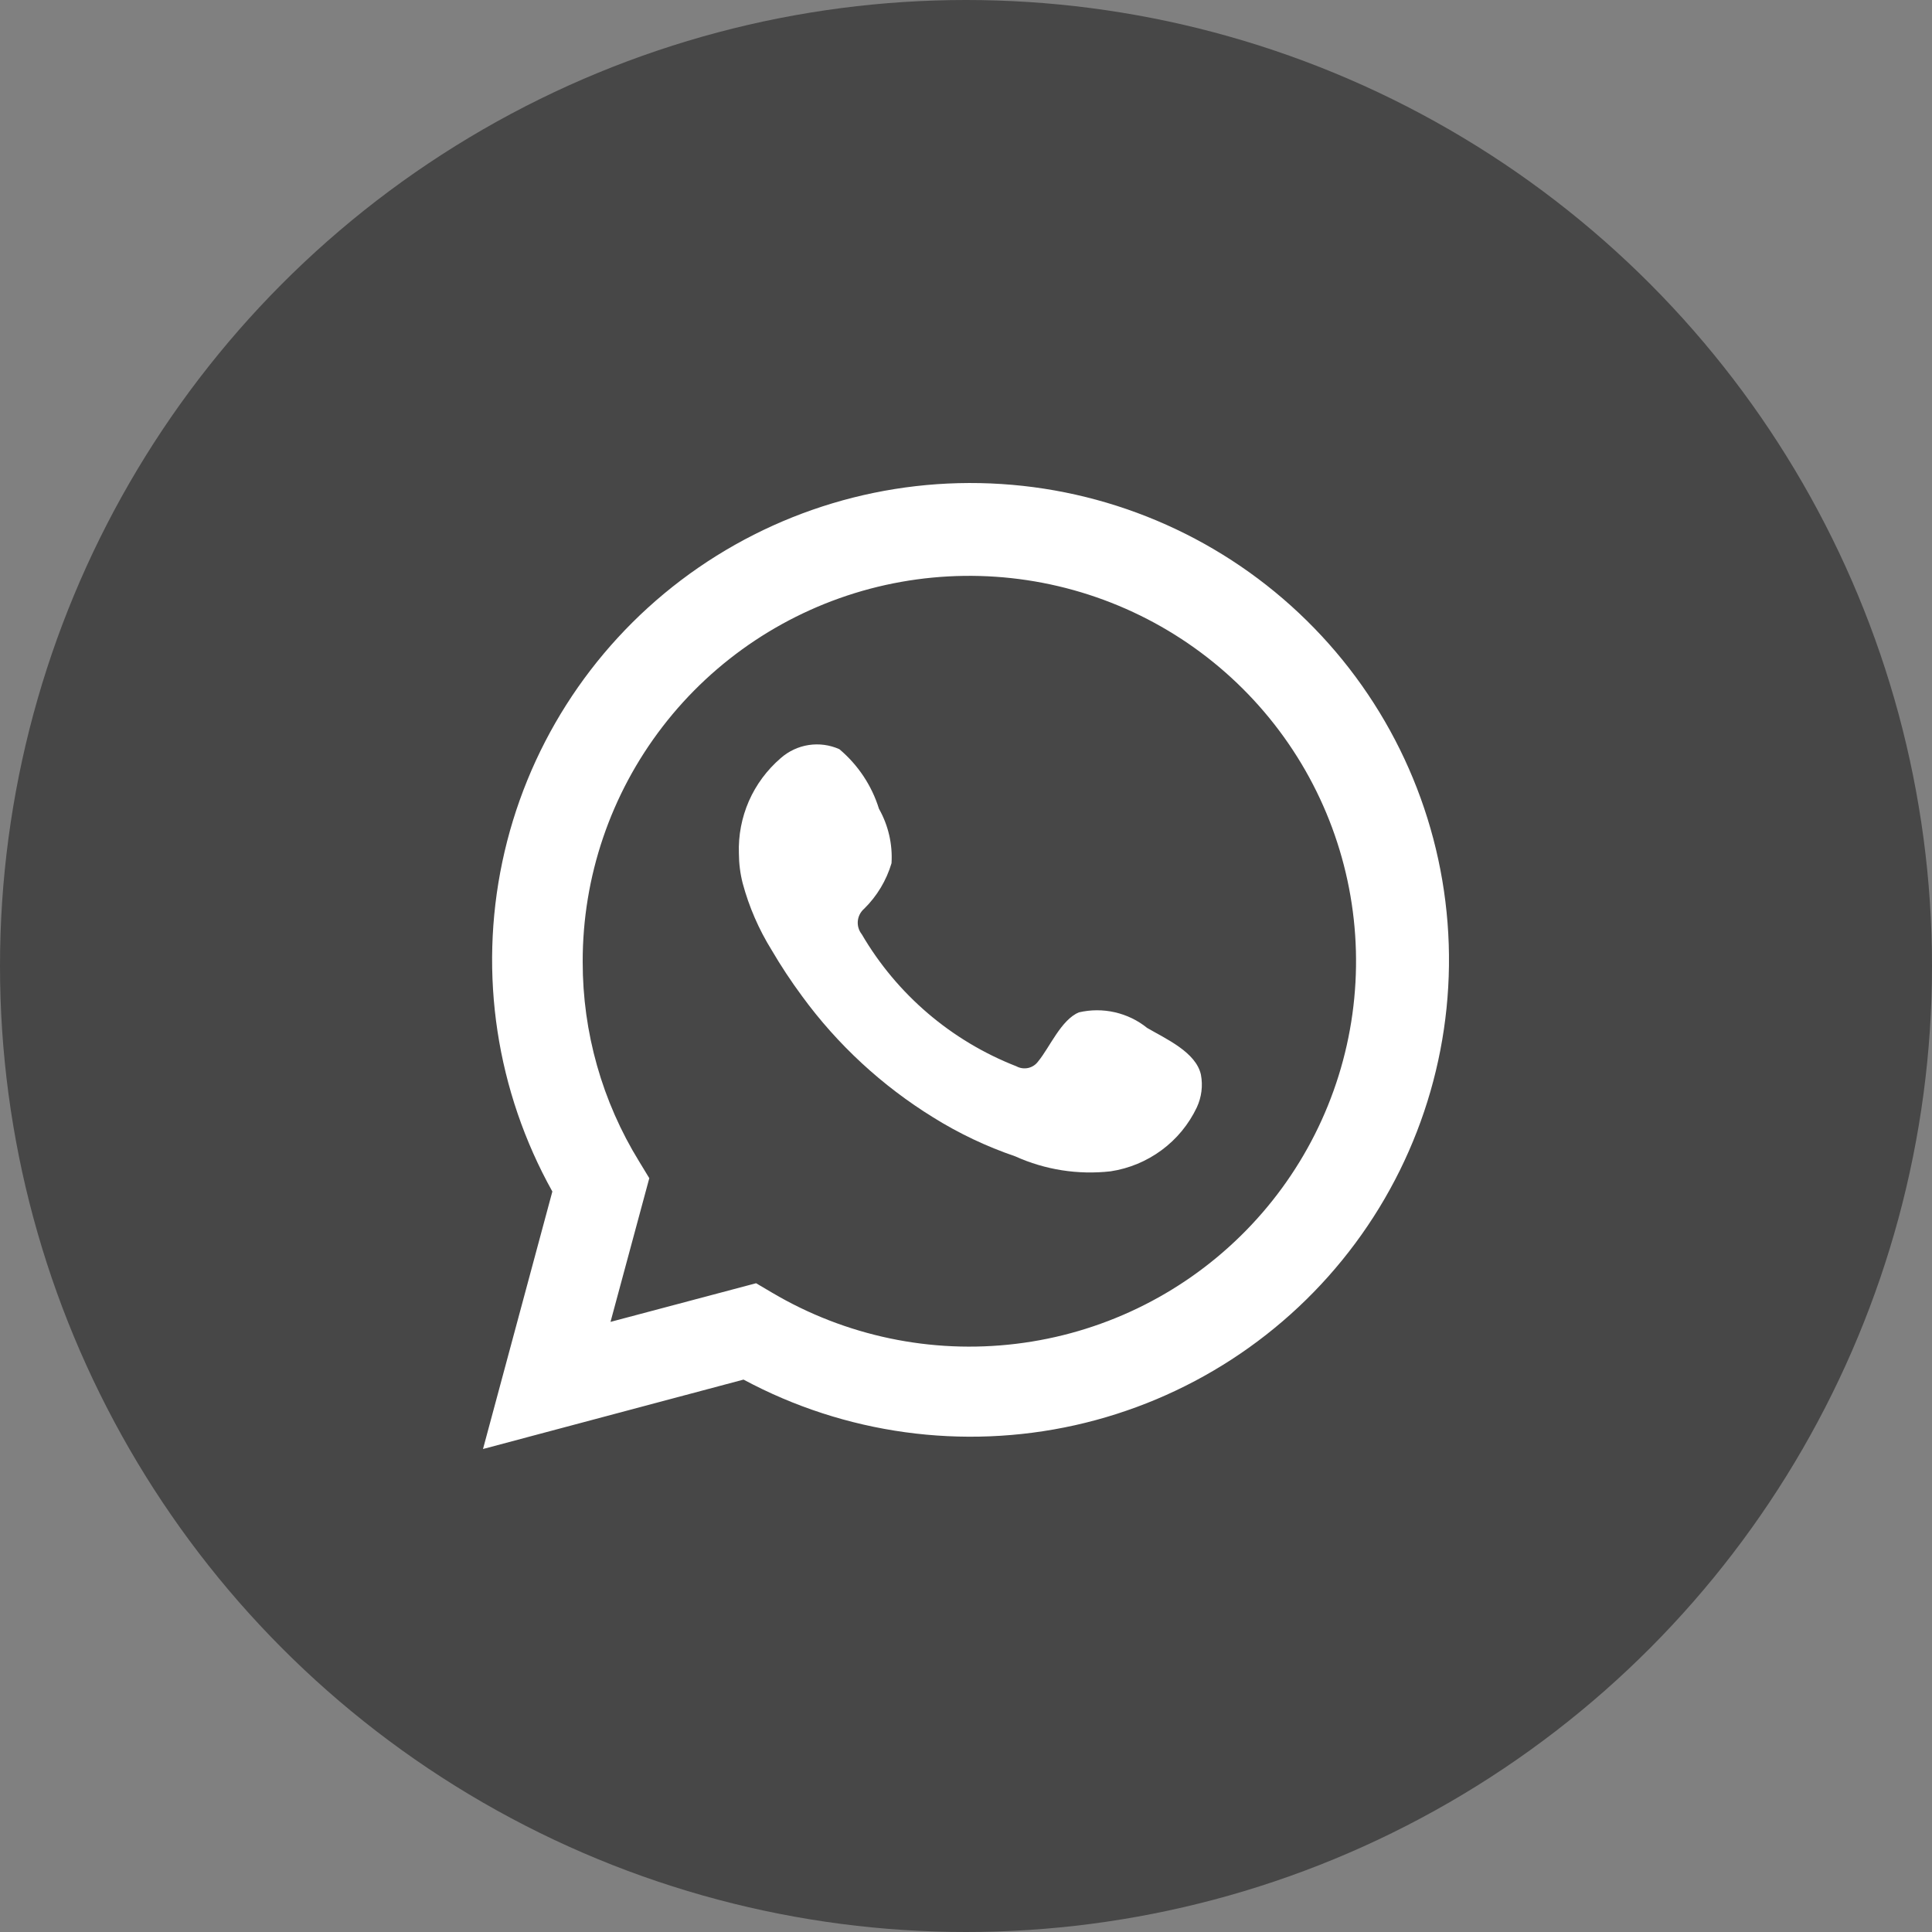 <?xml version="1.0" encoding="UTF-8"?> <svg xmlns="http://www.w3.org/2000/svg" width="40" height="40" viewBox="0 0 40 40" fill="none"><rect x="0" y="0" width="40" height="40" fill="#808080" stroke="none"/><circle cx="20" cy="20" r="20" fill="#474747"></circle><path d="M10 30L11.436 24.669C10.278 22.593 9.91 20.169 10.4 17.844C10.889 15.519 12.204 13.448 14.102 12.011C16.001 10.574 18.355 9.867 20.734 10.021C23.113 10.174 25.357 11.178 27.053 12.847C28.75 14.516 29.785 16.738 29.97 19.107C30.155 21.476 29.477 23.832 28.059 25.742C26.642 27.652 24.581 28.989 22.255 29.508C19.928 30.026 17.492 29.69 15.394 28.563L10 30ZM15.654 26.568L15.988 26.765C17.508 27.663 19.283 28.035 21.037 27.822C22.791 27.61 24.425 26.825 25.684 25.59C26.944 24.355 27.758 22.739 28 20.995C28.242 19.251 27.899 17.476 27.023 15.946C26.147 14.417 24.788 13.219 23.158 12.54C21.528 11.861 19.719 11.738 18.011 12.19C16.304 12.643 14.794 13.646 13.719 15.043C12.643 16.44 12.061 18.152 12.064 19.913C12.062 21.373 12.467 22.805 13.234 24.049L13.443 24.393L12.64 27.368L15.654 26.568Z" fill="white"></path><path fill-rule="evenodd" clip-rule="evenodd" d="M23.75 21.282C23.555 21.124 23.326 21.014 23.081 20.958C22.836 20.902 22.581 20.903 22.337 20.96C21.969 21.113 21.732 21.687 21.494 21.975C21.444 22.044 21.371 22.092 21.288 22.111C21.204 22.129 21.117 22.117 21.042 22.076C19.697 21.551 18.569 20.588 17.842 19.343C17.78 19.265 17.751 19.167 17.76 19.068C17.77 18.969 17.817 18.878 17.893 18.813C18.158 18.552 18.352 18.228 18.458 17.872C18.482 17.48 18.392 17.088 18.198 16.745C18.049 16.264 17.764 15.836 17.378 15.511C17.179 15.422 16.959 15.392 16.743 15.425C16.527 15.458 16.326 15.553 16.163 15.697C15.88 15.941 15.655 16.244 15.505 16.585C15.356 16.927 15.285 17.297 15.298 17.669C15.299 17.879 15.325 18.087 15.377 18.289C15.508 18.776 15.71 19.241 15.976 19.67C16.168 19.998 16.378 20.316 16.604 20.622C17.338 21.628 18.262 22.481 19.323 23.136C19.856 23.468 20.425 23.738 21.02 23.941C21.637 24.22 22.319 24.327 22.993 24.251C23.377 24.193 23.74 24.042 24.052 23.811C24.363 23.581 24.613 23.277 24.779 22.927C24.877 22.716 24.907 22.48 24.864 22.251C24.762 21.783 24.135 21.507 23.75 21.282Z" fill="white"></path></svg> 